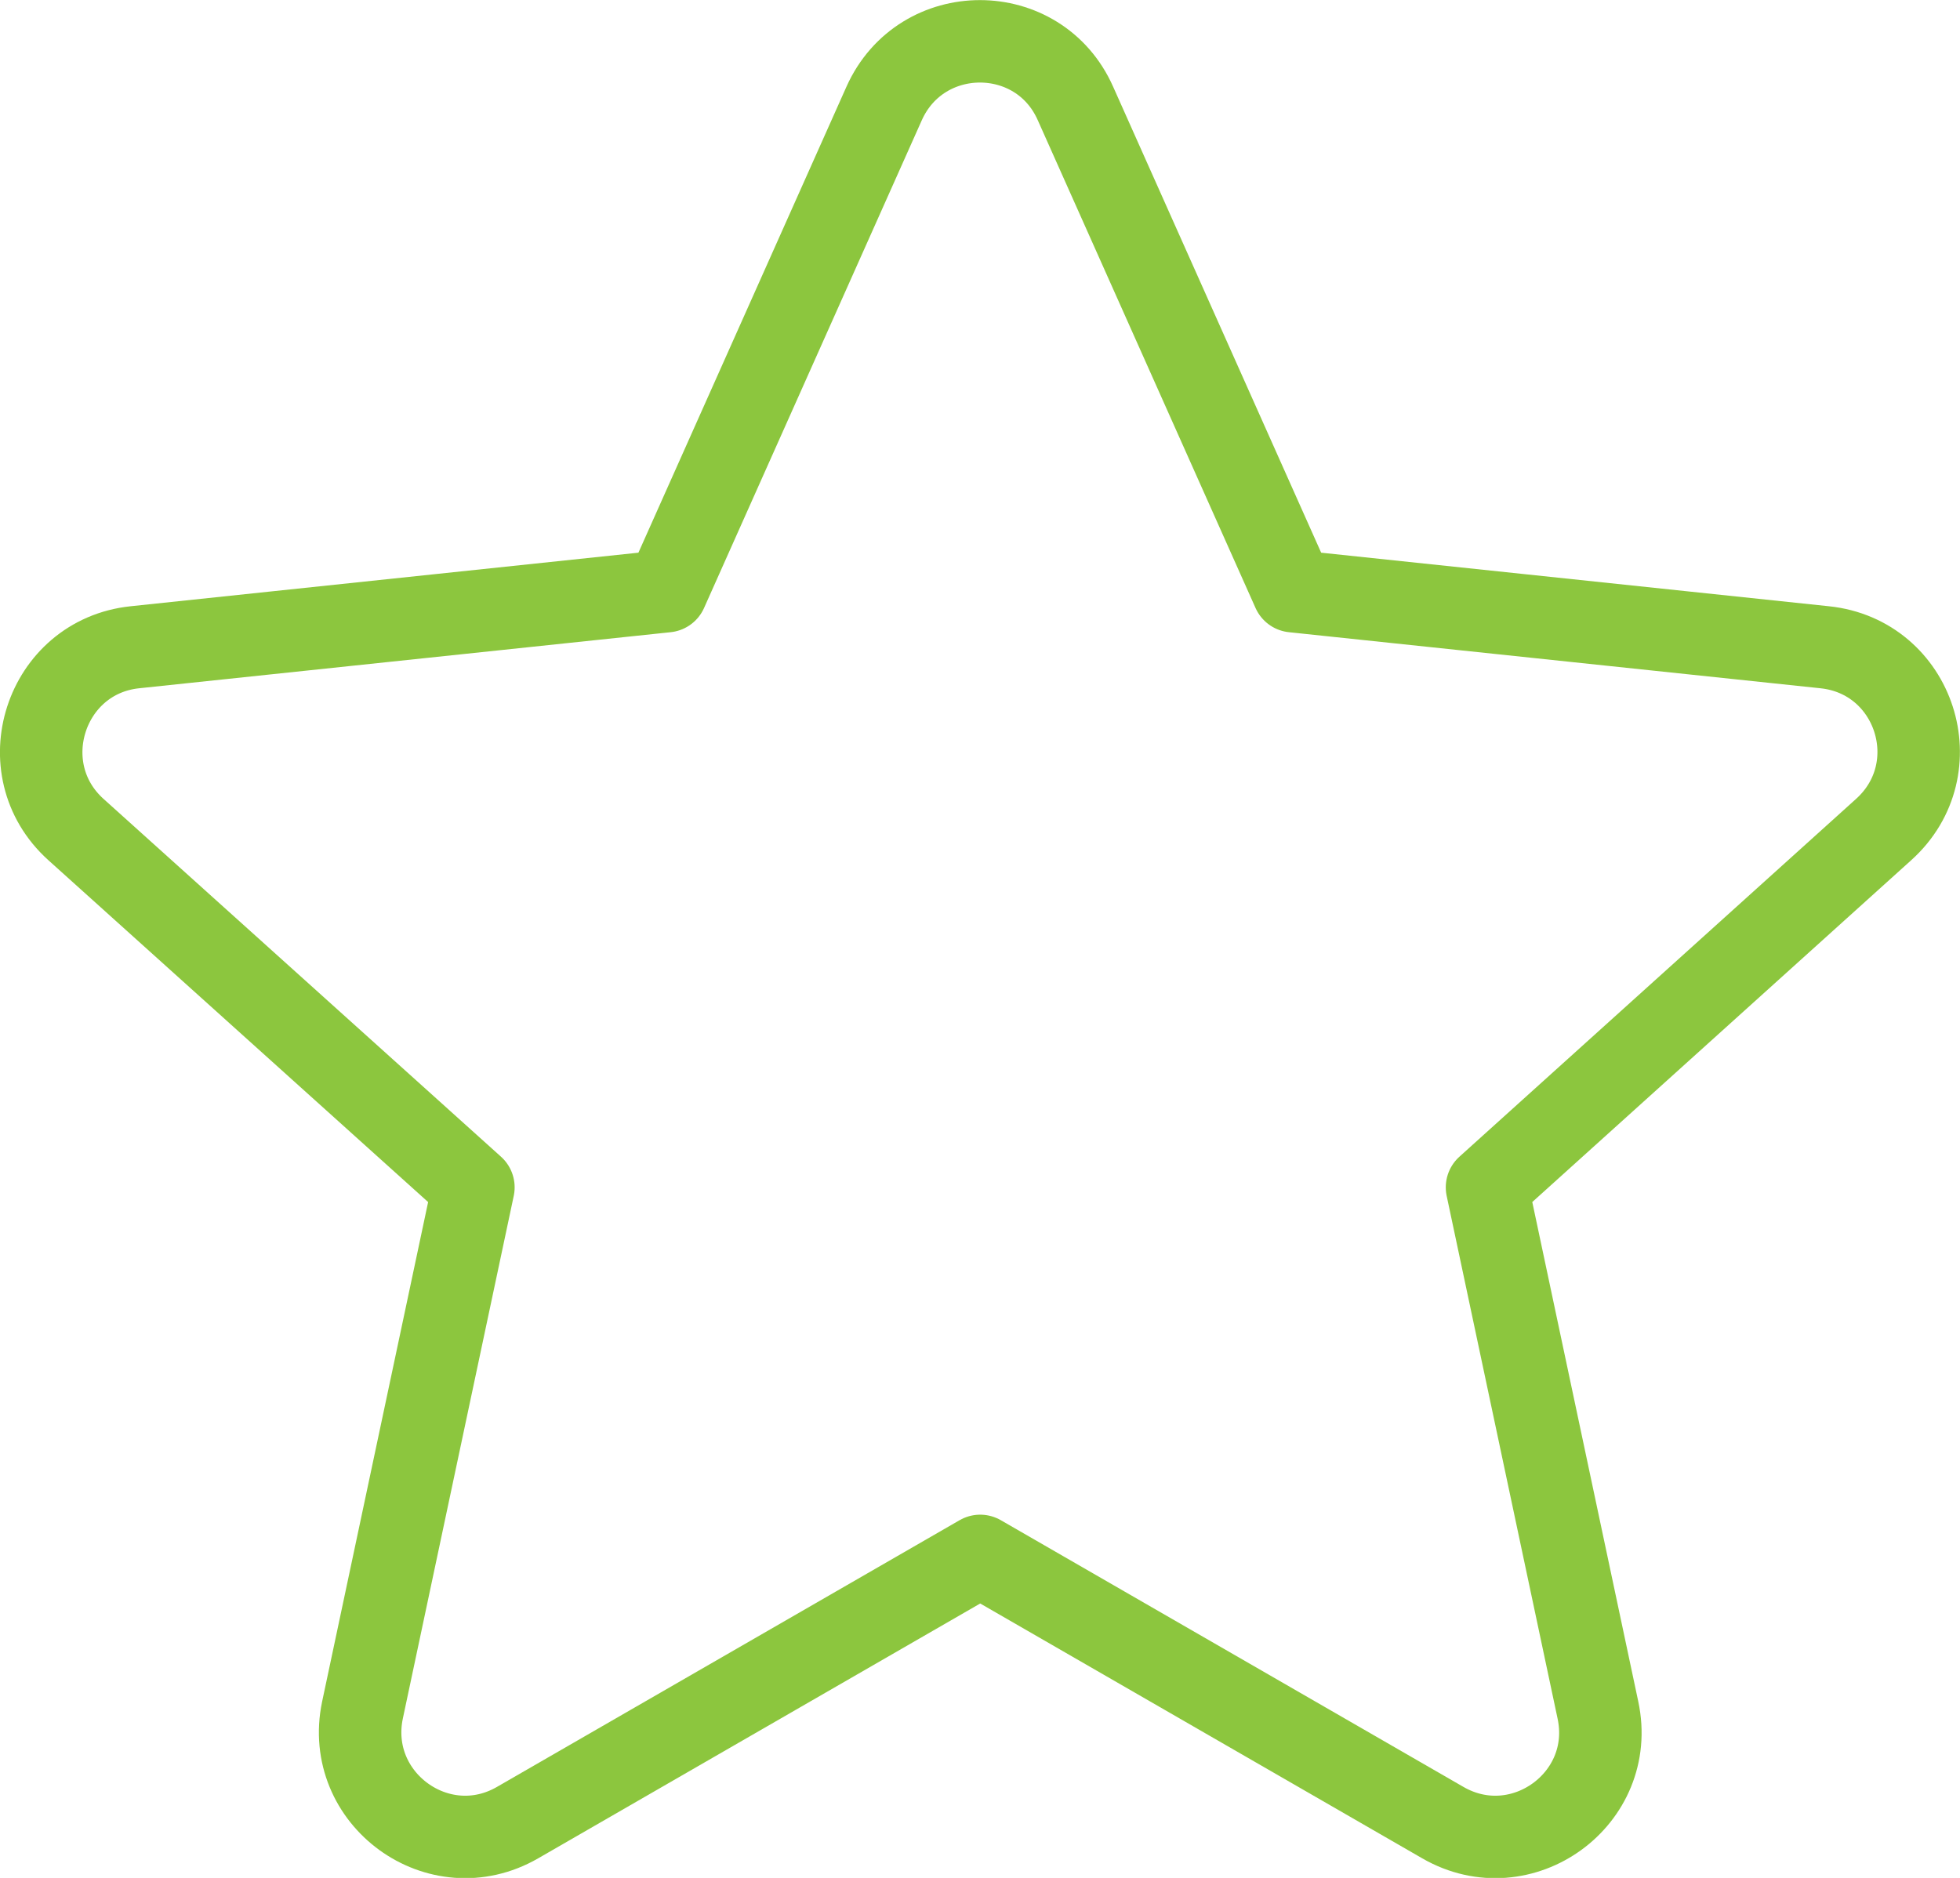 <?xml version="1.0" encoding="UTF-8"?>
<svg id="Layer_2" data-name="Layer 2" xmlns="http://www.w3.org/2000/svg" viewBox="0 0 47.53 45.55">
  <defs>
    <style>
      .cls-1 {
        fill: none;
        stroke: #8cc63e;
        stroke-linejoin: round;
        stroke-width: 2px;
      }
    </style>
  </defs>
  <g id="Layer_1-2" data-name="Layer 1">
    <path class="cls-1" d="M26.08,2.51l5.28,11.83,12.89,1.36c2.19.23,3.07,2.94,1.43,4.42l-9.62,8.68,2.69,12.68c.46,2.15-1.85,3.83-3.76,2.73l-11.22-6.47-11.22,6.47c-1.91,1.1-4.21-.58-3.76-2.73l2.69-12.68L1.84,20.12c-1.63-1.47-.75-4.19,1.43-4.42l12.89-1.36,5.28-11.83c.9-2.01,3.75-2.01,4.64,0Z"/>
  </g>
</svg>